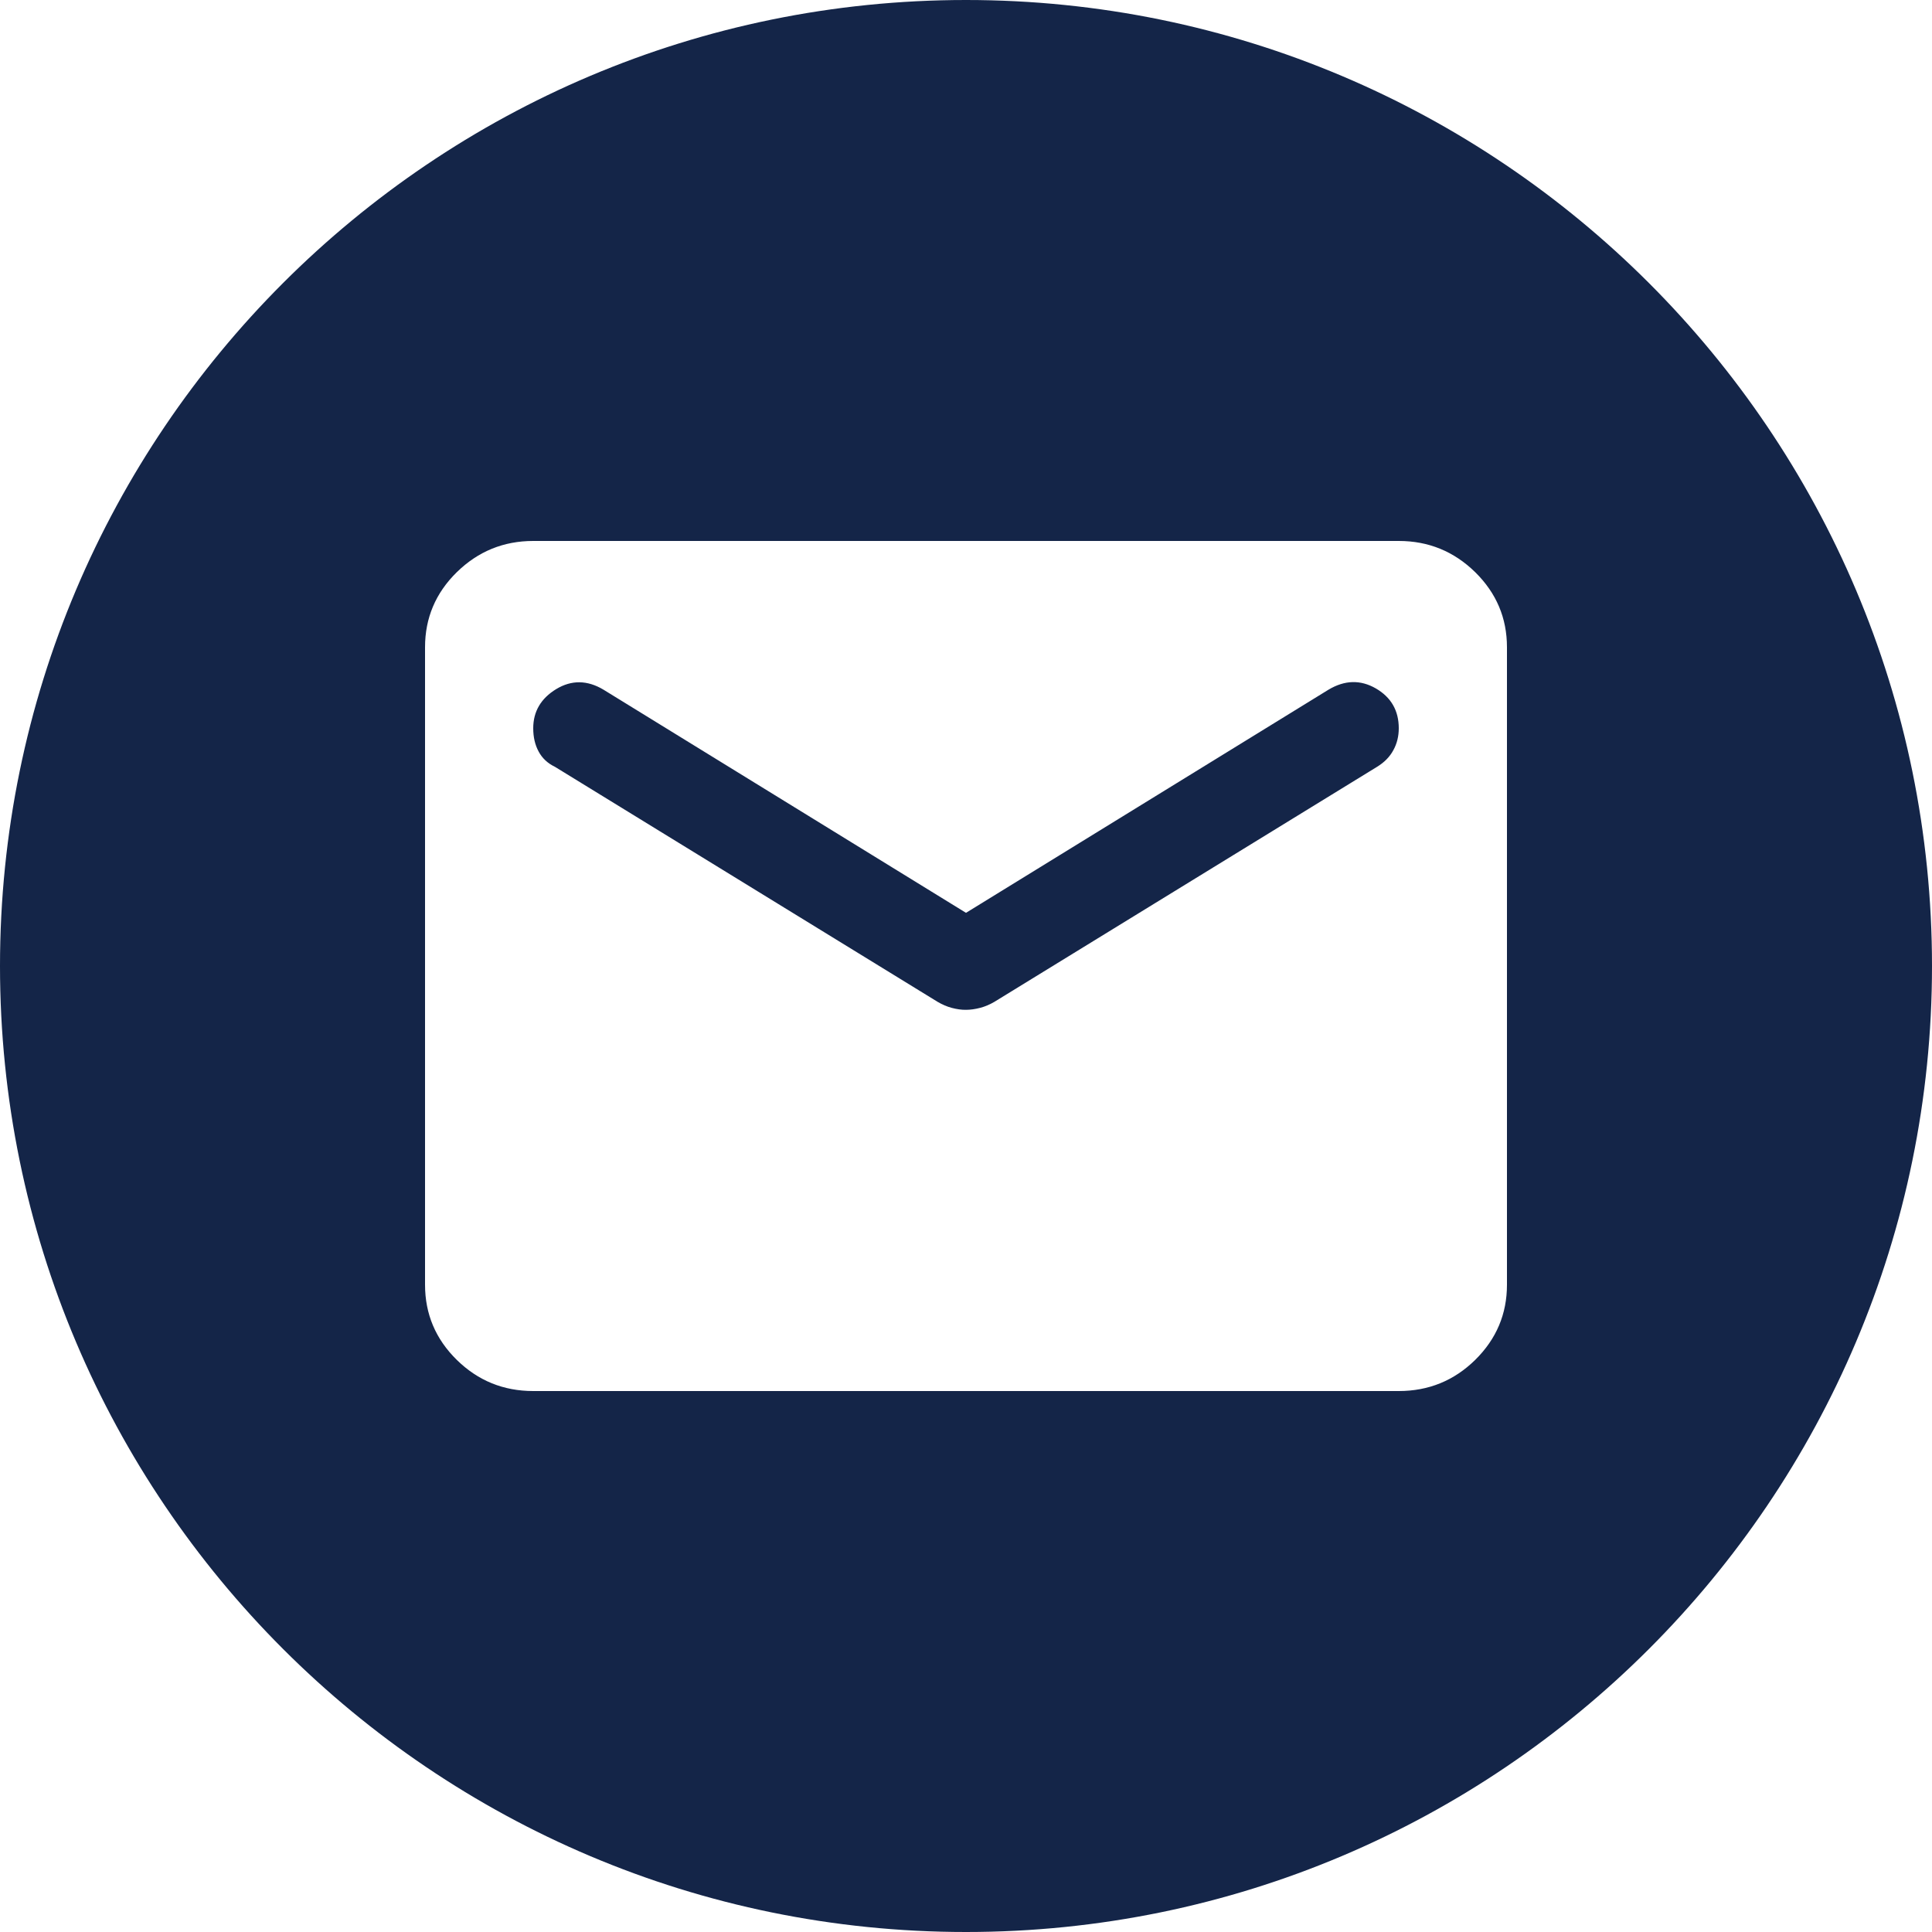 <?xml version="1.0" encoding="UTF-8"?> <svg xmlns="http://www.w3.org/2000/svg" width="25" height="25" viewBox="0 0 25 25" fill="none"><path d="M12.5 0C19.4 0 25 5.6 25 12.5C25 19.4 19.4 25 12.5 25C5.6 25 0 19.4 0 12.5C0 5.6 5.6 0 12.5 0ZM6.9 7C6.516 7 6.186 7.135 5.911 7.404C5.637 7.673 5.5 7.997 5.5 8.375V16.625C5.5 17.003 5.637 17.328 5.911 17.597C6.185 17.866 6.515 18 6.9 18H18.1C18.485 18 18.815 17.866 19.089 17.597C19.363 17.327 19.5 17.003 19.5 16.625V8.375C19.5 7.997 19.363 7.674 19.089 7.404C18.814 7.135 18.485 7 18.1 7H6.9ZM17.19 8.925C17.4 8.799 17.605 8.794 17.803 8.908C18.001 9.023 18.1 9.195 18.1 9.424C18.1 9.527 18.077 9.622 18.03 9.707C17.984 9.793 17.913 9.865 17.82 9.922L12.867 12.964C12.809 12.998 12.749 13.024 12.685 13.041C12.62 13.058 12.558 13.067 12.5 13.067C12.442 13.068 12.381 13.059 12.316 13.042C12.252 13.025 12.191 12.998 12.133 12.964L7.18 9.922C7.086 9.877 7.016 9.811 6.97 9.725C6.923 9.639 6.9 9.538 6.9 9.424C6.9 9.207 6.999 9.038 7.197 8.917C7.395 8.797 7.6 8.799 7.81 8.925L12.5 11.812L17.19 8.925Z" fill="#142548"></path></svg> 
